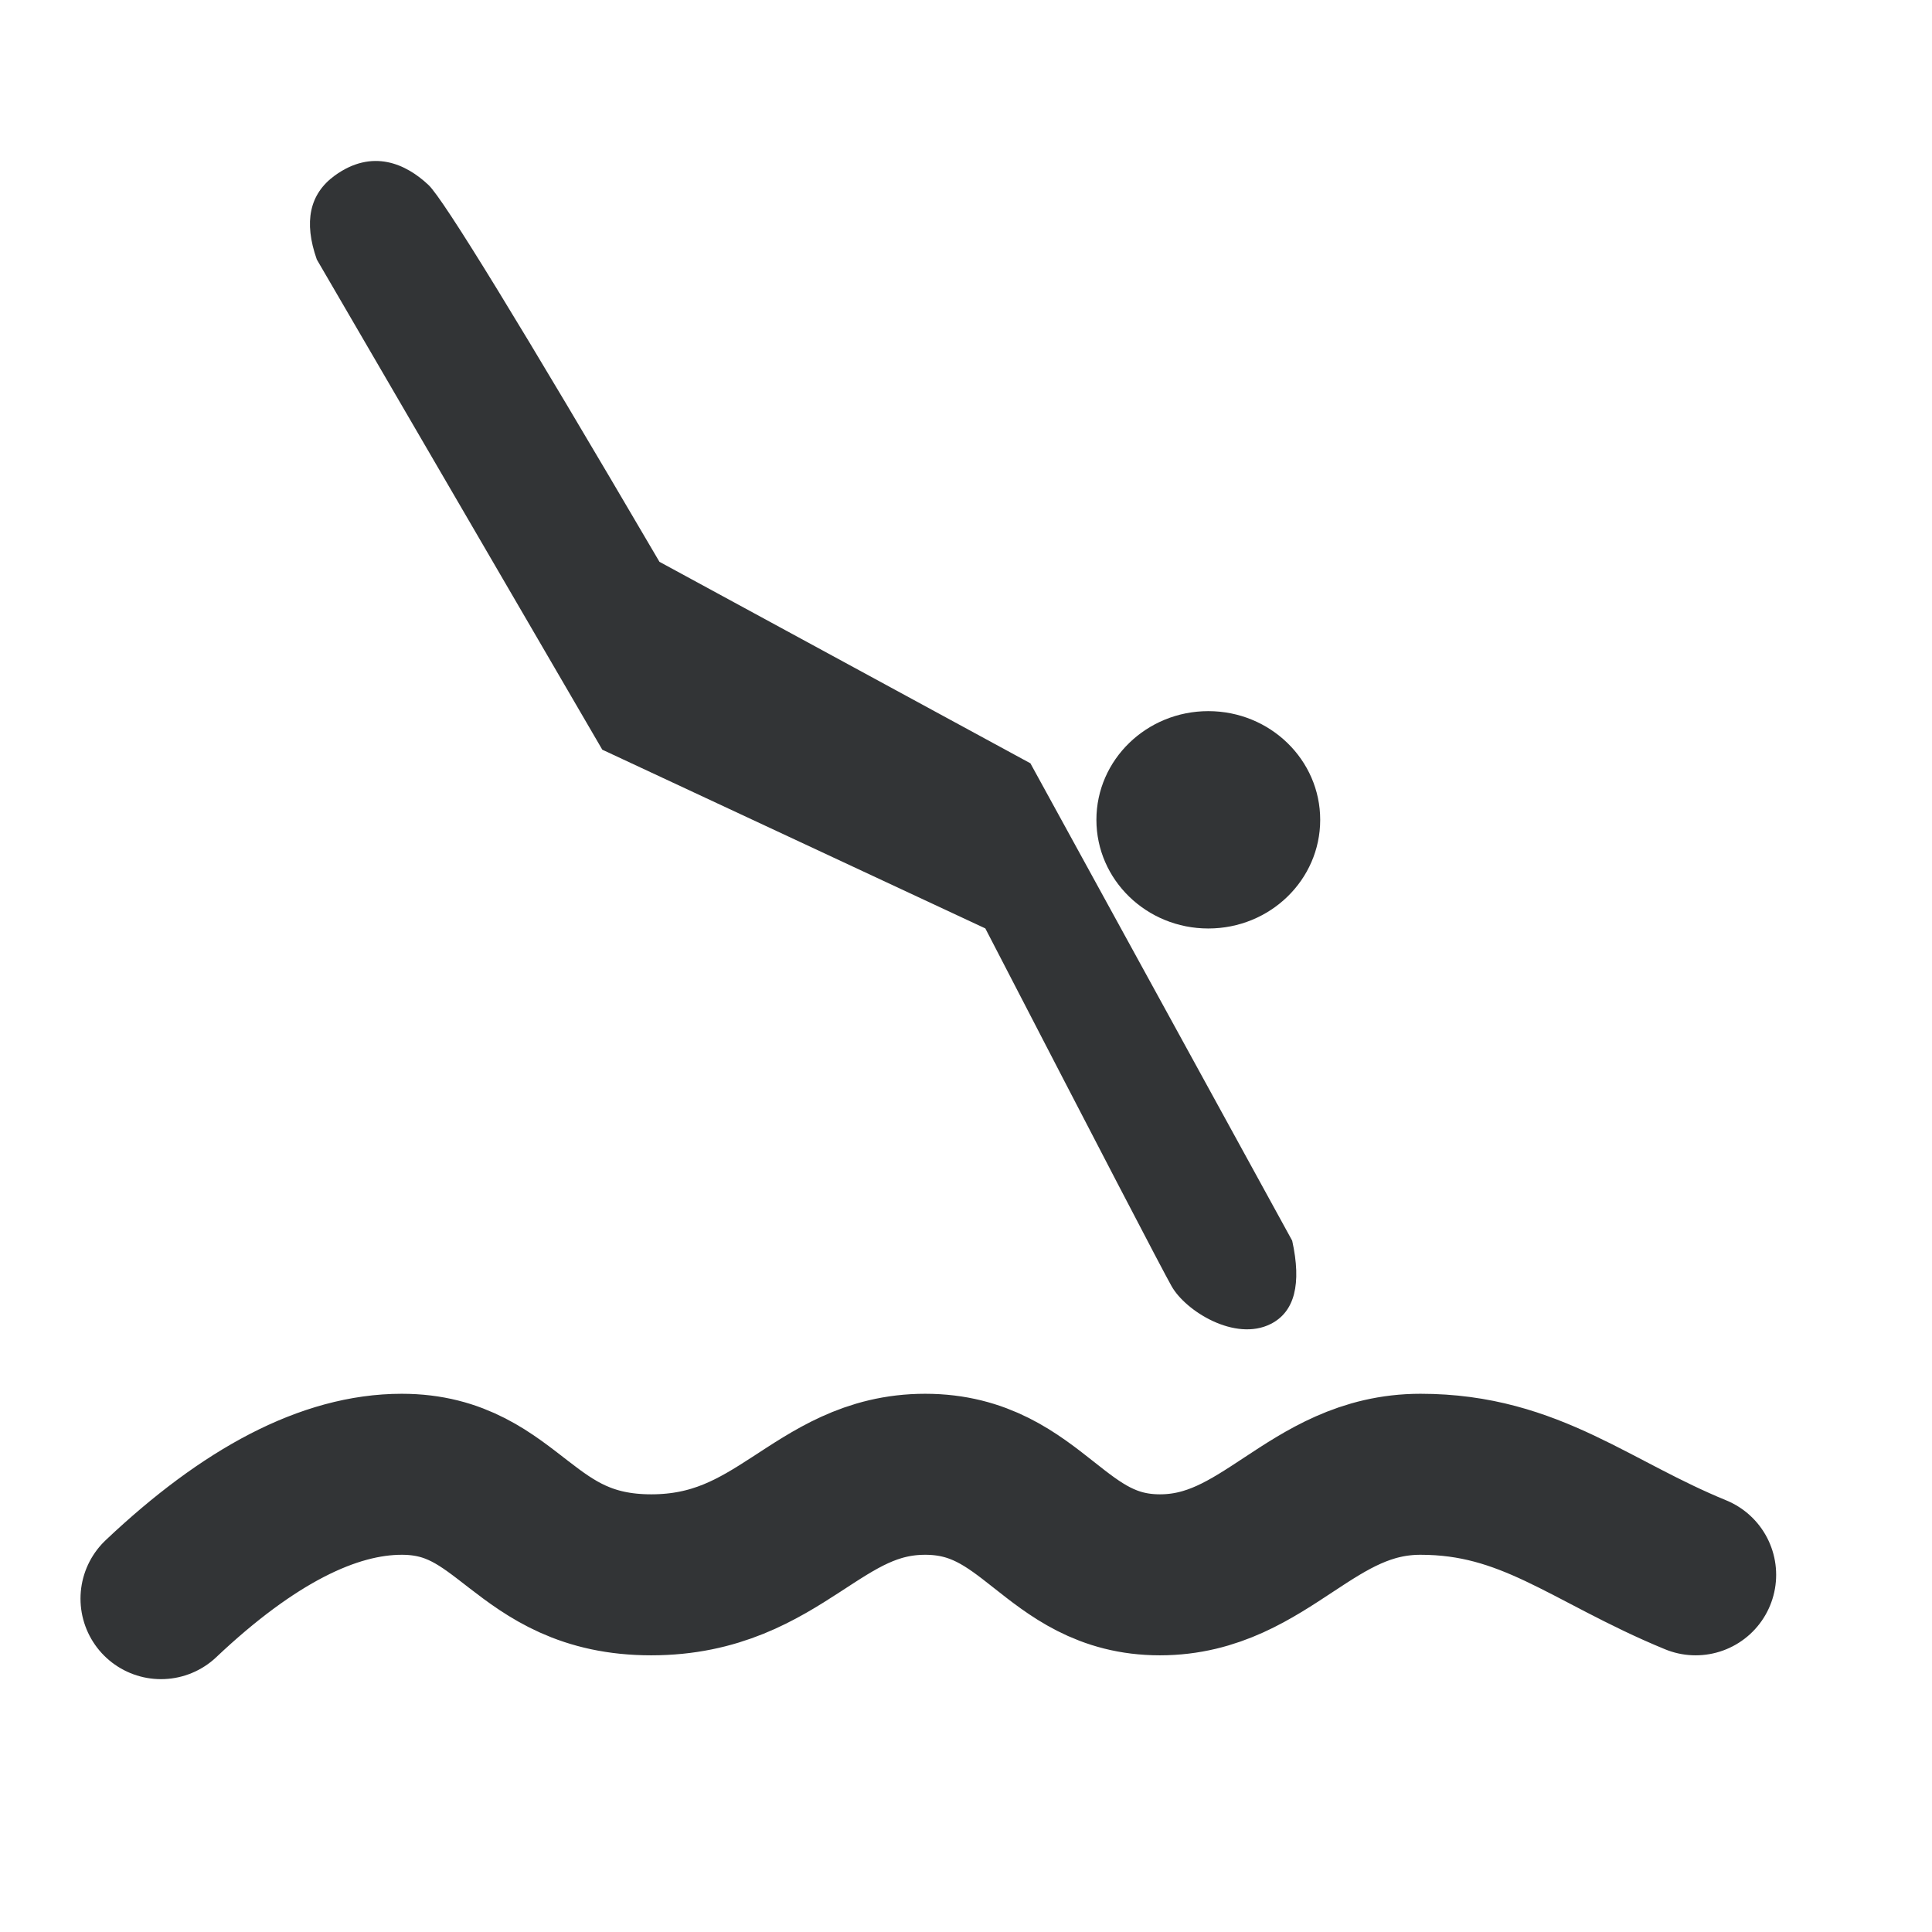 <svg width="24" height="24" xmlns="http://www.w3.org/2000/svg"><g fill-rule="nonzero" fill="none"><path d="M3.935 3.222c-.164-.466-.09-.812.222-1.04.468-.34.887-.148 1.167.117.187.177 1.143 1.737 2.868 4.68L12.8 9.482l3.252 5.93c.119.539.03.884-.265 1.034-.444.225-1.06-.159-1.234-.47-.117-.207-.888-1.688-2.313-4.443l-4.758-2.22-3.548-6.092zm11.075 8.312c-.767 0-1.39-.604-1.39-1.35 0-.745.623-1.35 1.39-1.35.768 0 1.39.605 1.39 1.35 0 .746-.622 1.35-1.39 1.35z" fill="#323436"/><path d="M2 19.859c1.09-1.03 2.088-1.545 2.991-1.545 1.355 0 1.488 1.249 3.099 1.249 1.61 0 2.052-1.249 3.403-1.249 1.35 0 1.596 1.249 2.916 1.249 1.32 0 1.871-1.249 3.237-1.249s2.105.71 3.418 1.249" stroke="#323436" stroke-width="2" stroke-linecap="round" stroke-linejoin="round"/></g></svg>